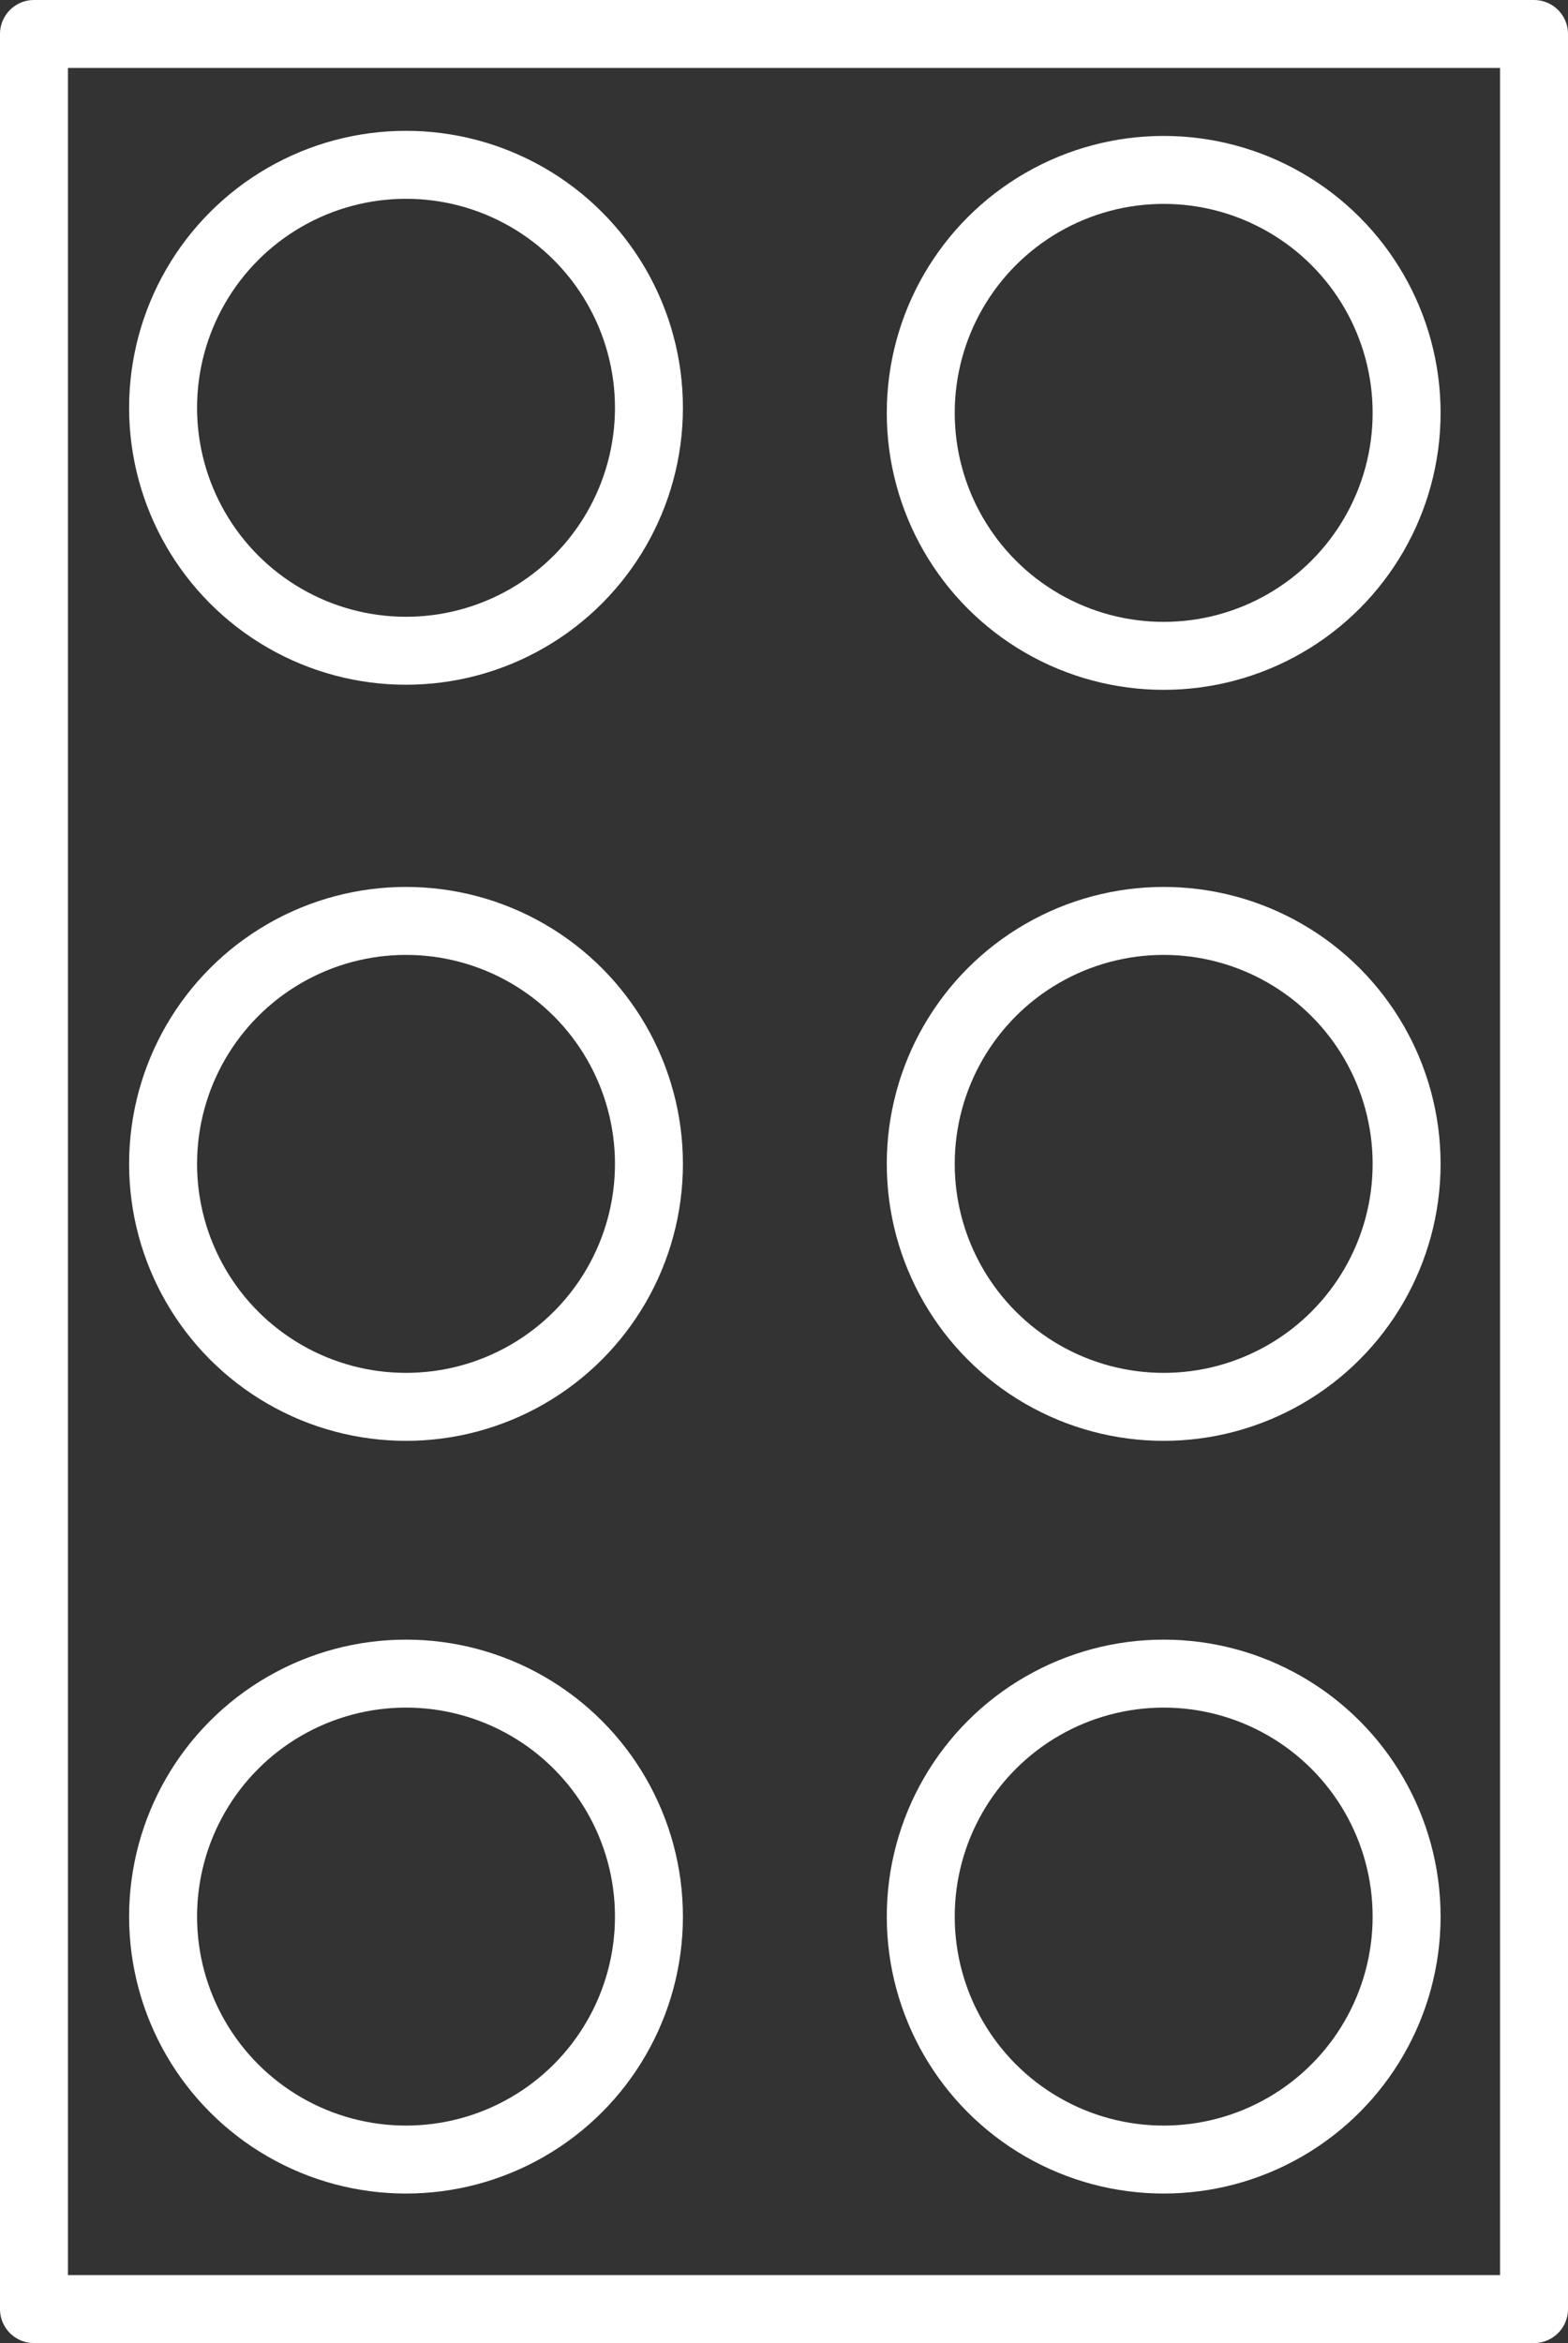 <?xml version="1.0" encoding="UTF-8"?> <svg xmlns="http://www.w3.org/2000/svg" xmlns:xlink="http://www.w3.org/1999/xlink" version="1.1" id="Layer_1" x="0px" y="0px" viewBox="0 0 92.3 137.9" style="enable-background:new 0 0 92.3 137.9;" xml:space="preserve"><rect x="0" y="0" width="92.3" height="137.9" fill="#333333" stroke="none"/> <style type="text/css"> .st0{fill:none;stroke:#FFFFFF;stroke-width:4;stroke-linecap:round;stroke-linejoin:round;stroke-miterlimit:10;} </style> <g> <rect x="2" y="2" class="st0" width="88.3" height="133.9"></rect> <circle class="st0" cx="23.9" cy="24" r="14.3"></circle> <circle class="st0" cx="68.5" cy="24.3" r="14.3"></circle> <circle class="st0" cx="23.9" cy="68.5" r="14.3"></circle> <circle class="st0" cx="68.5" cy="68.5" r="14.3"></circle> <circle class="st0" cx="23.9" cy="112.8" r="14.3"></circle> <circle class="st0" cx="68.5" cy="112.8" r="14.3"></circle> </g> </svg> 